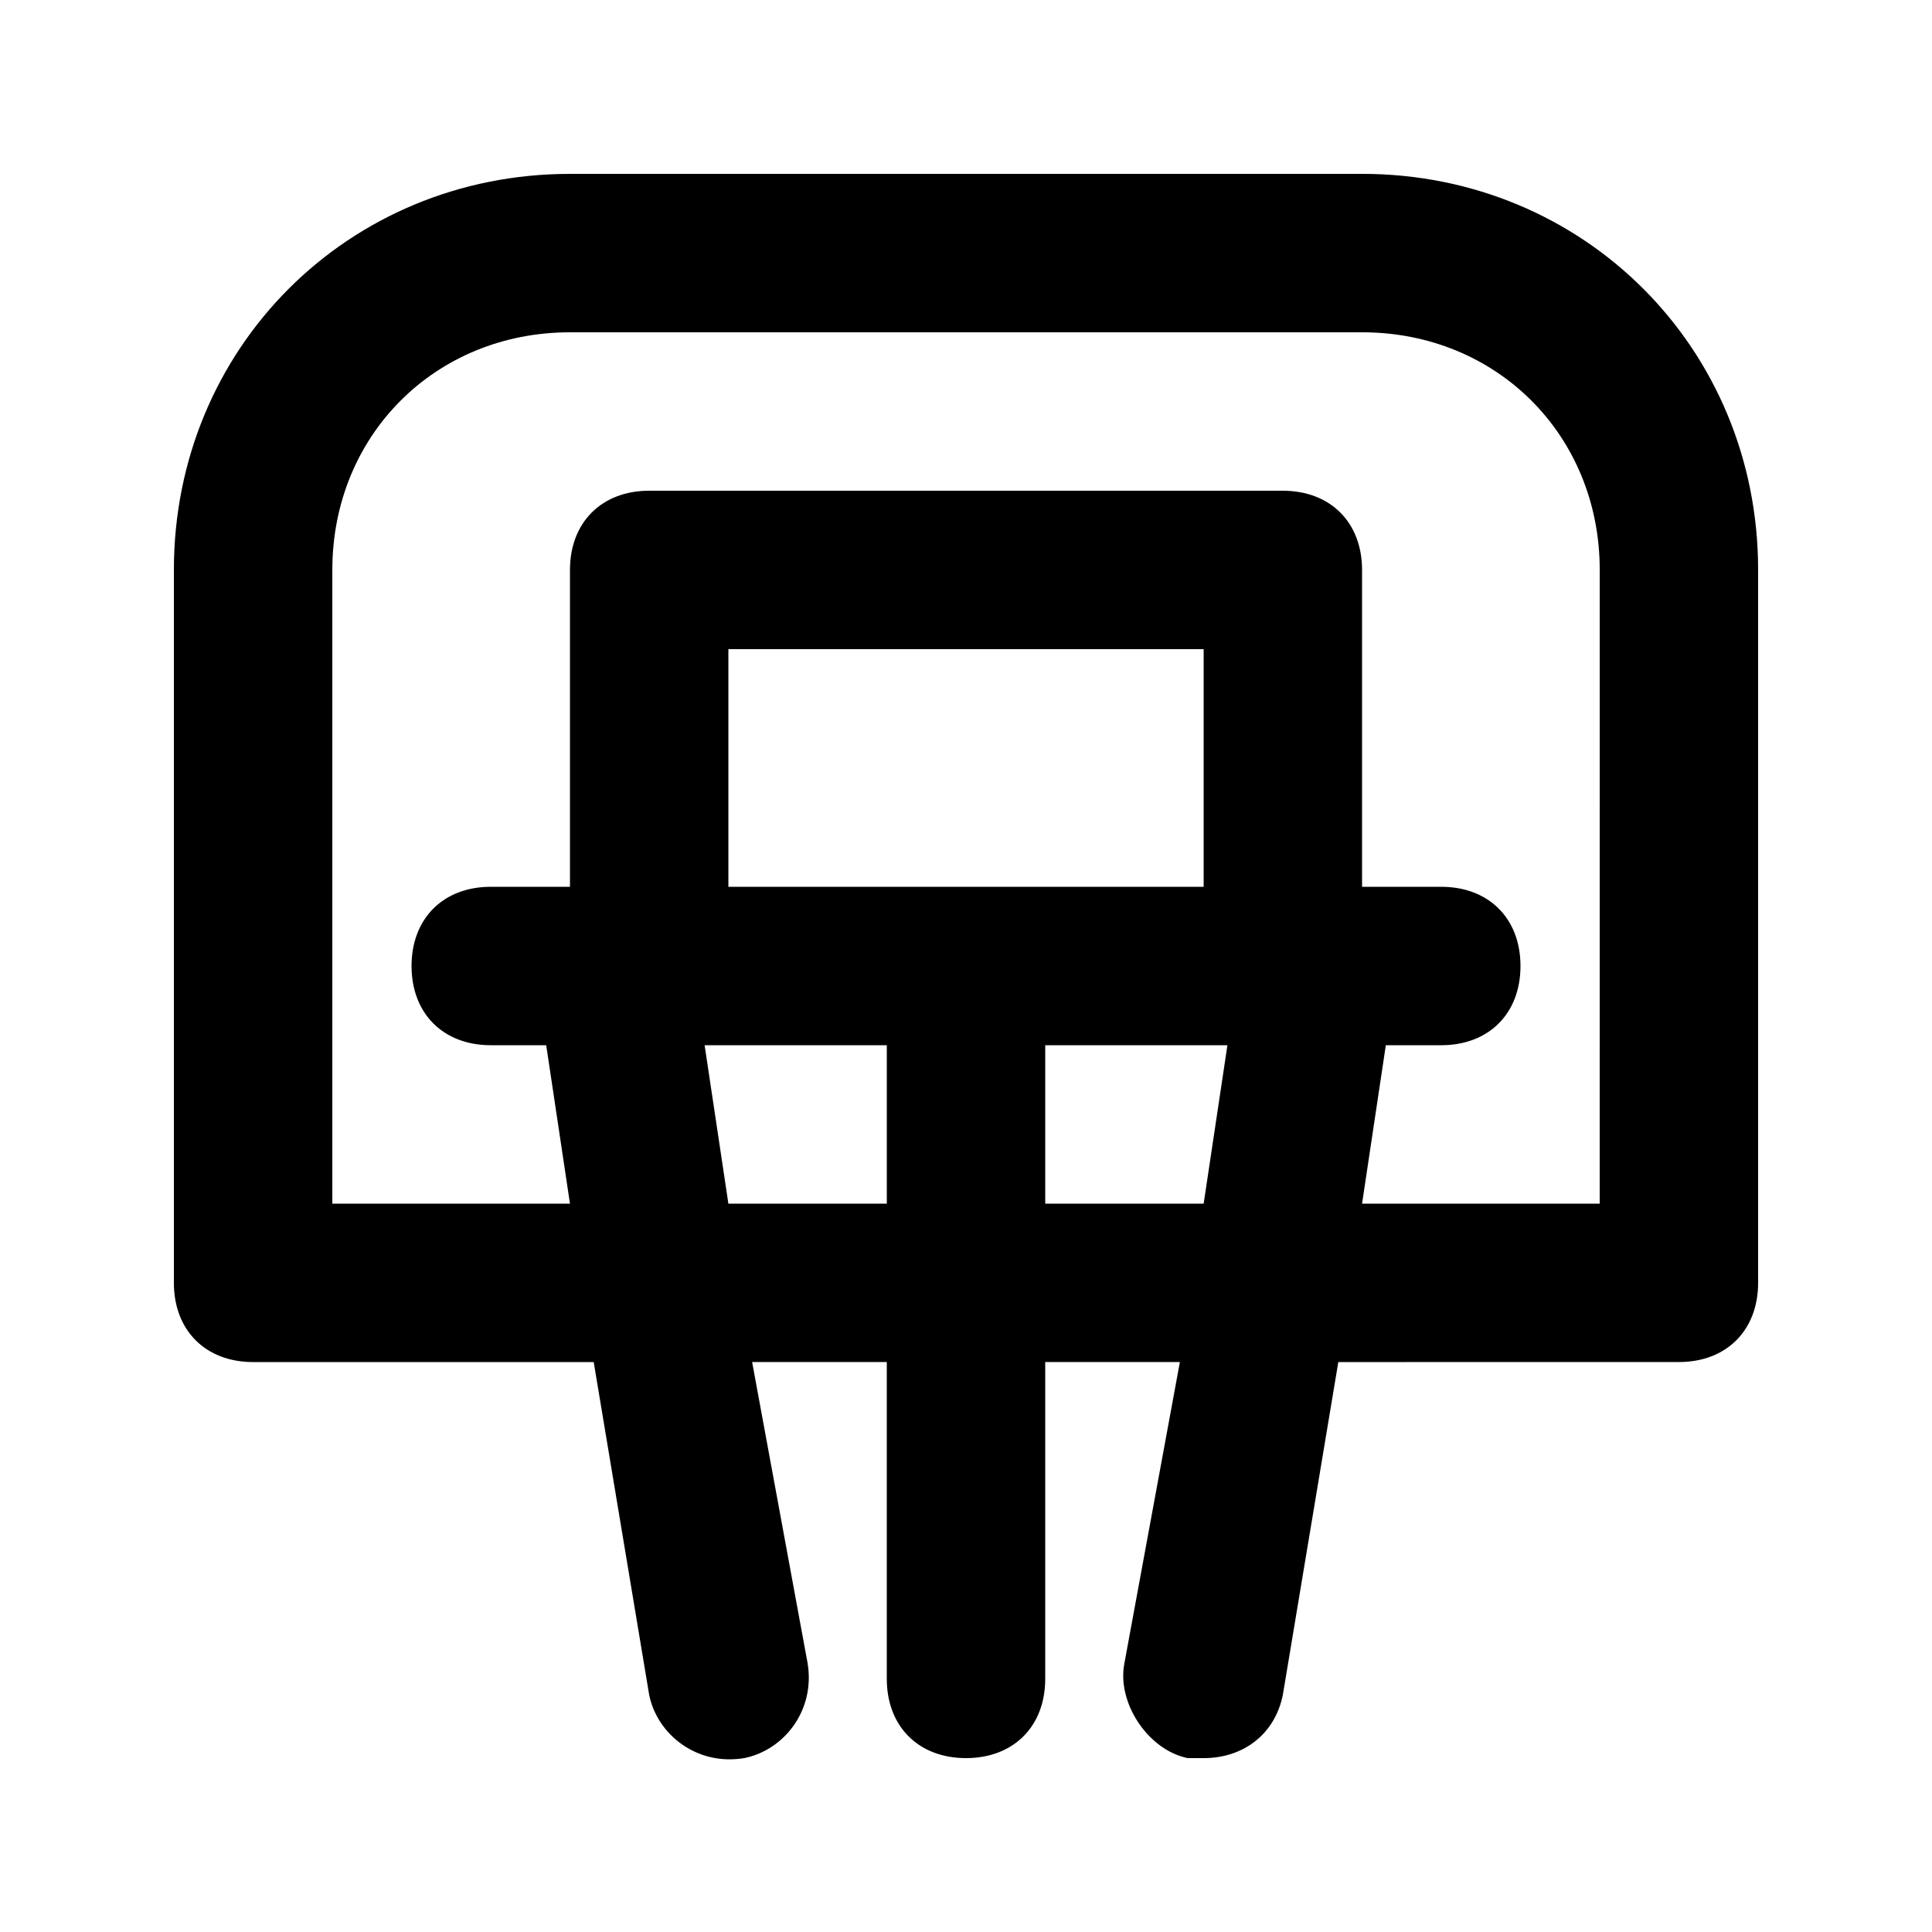 <?xml version="1.0" encoding="UTF-8"?>
<!-- Uploaded to: SVG Find, www.svgrepo.com, Generator: SVG Find Mixer Tools -->
<svg fill="#000000" width="800px" height="800px" version="1.1" viewBox="144 144 512 512" xmlns="http://www.w3.org/2000/svg">
 <path d="m504.96 190.08h-209.92c-58.777 0-104.96 46.184-104.96 104.96v188.93c0 12.594 8.398 20.992 20.992 20.992h90.266l14.695 88.164c2.098 10.496 12.594 18.895 25.191 16.793 10.496-2.098 18.895-12.594 16.793-25.191l-14.695-79.77h35.688v83.969c0 12.594 8.398 20.992 20.992 20.992s20.992-8.398 20.992-20.992v-83.969h35.688l-14.695 79.773c-2.098 10.496 6.297 23.09 16.793 25.191h4.199c10.496 0 18.895-6.297 20.992-16.793l14.695-88.168 90.262-0.004c12.594 0 20.992-8.398 20.992-20.992v-188.93c0-58.777-46.18-104.96-104.96-104.96zm-41.98 188.93h-125.95v-62.977h125.95zm-125.95 83.969-6.297-41.984h48.281v41.984zm83.969 0v-41.984h48.281l-6.297 41.984zm146.94 0h-62.977l6.297-41.984h14.695c12.594 0 20.992-8.398 20.992-20.992s-8.398-20.992-20.992-20.992h-20.992v-83.969c0-12.594-8.398-20.992-20.992-20.992h-167.93c-12.598 0-20.992 8.395-20.992 20.992v83.969h-20.992c-12.594 0-20.992 8.398-20.992 20.992s8.398 20.992 20.992 20.992h14.695l6.297 41.984h-62.977v-167.94c0-35.688 27.289-62.977 62.977-62.977h209.92c35.688 0 62.977 27.289 62.977 62.977z"/>
</svg>